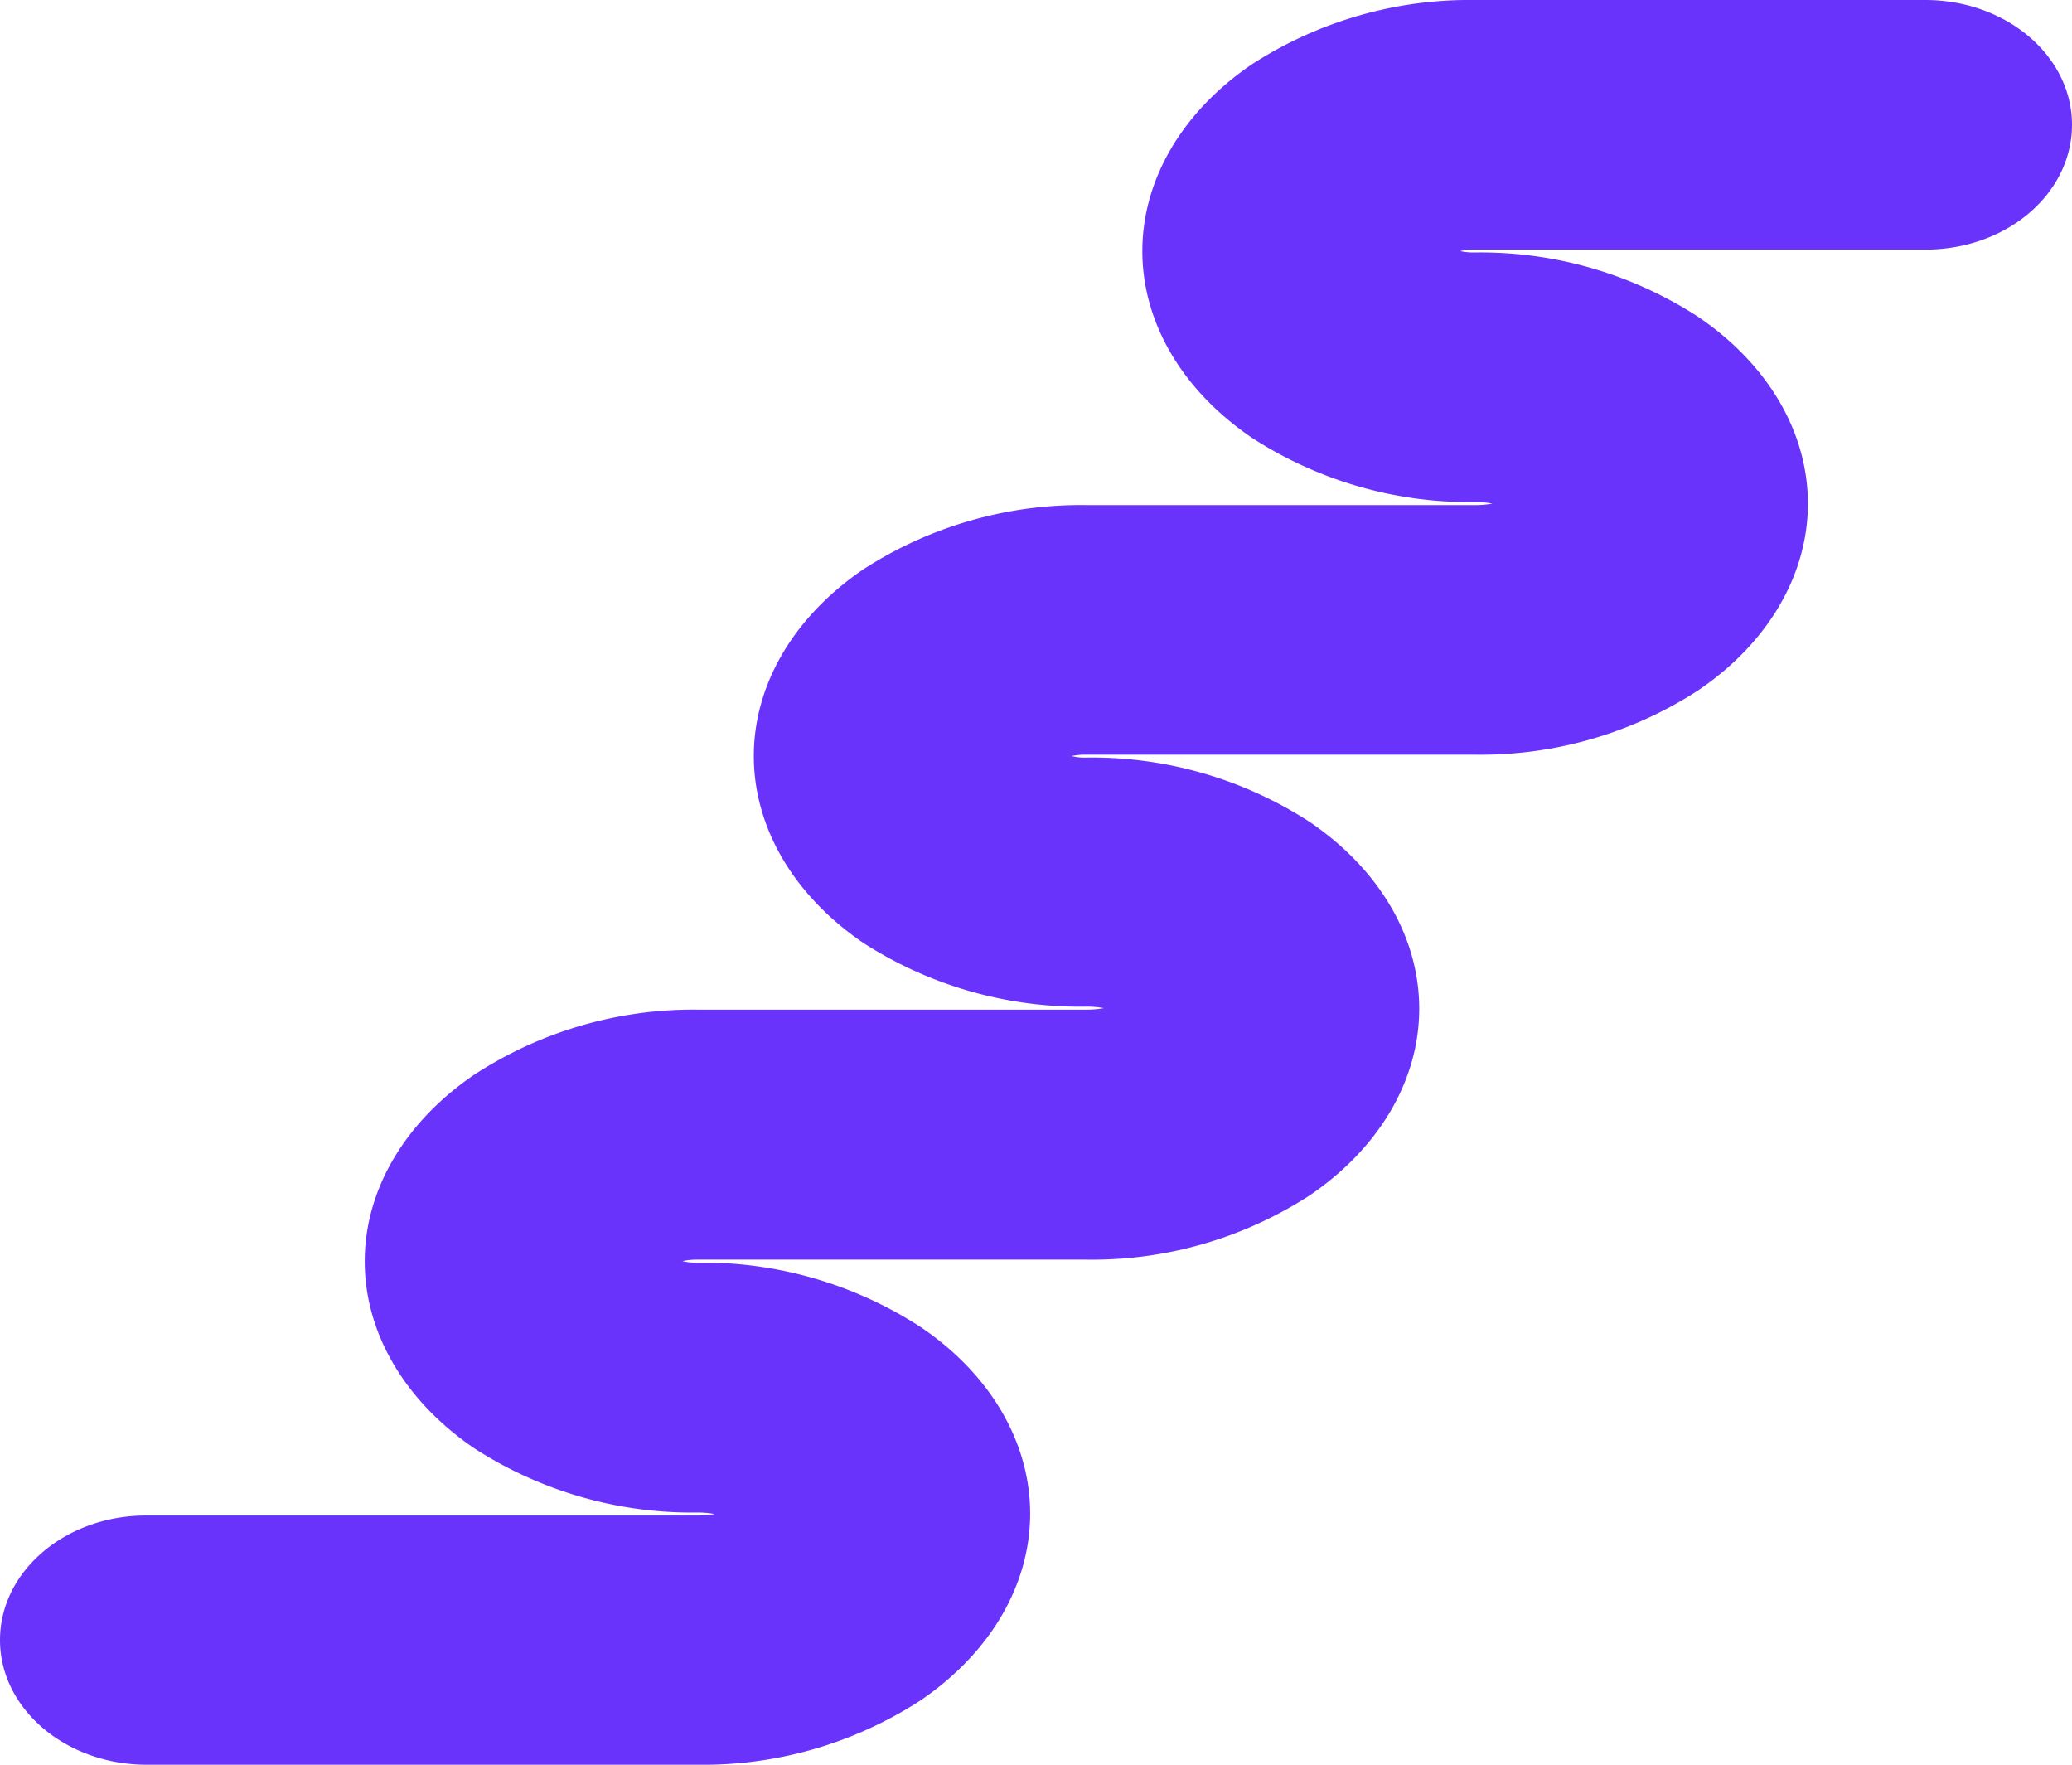 <svg xmlns="http://www.w3.org/2000/svg" viewBox="0 0 152.36 129.73"><defs><style>.cls-1{fill:#6a33fb;}</style></defs><g id="レイヤー_2" data-name="レイヤー 2"><g id="レイヤー_1-2" data-name="レイヤー 1"><path class="cls-1" d="M141.57,18.35c6,0,10.79-4.12,10.79-9.18S147.52,0,141.57,0h-33.1a29.44,29.44,0,0,0-16.4,4.72C86.94,8.2,84,13.21,84,18.46s2.94,10.25,8.07,13.73a29.44,29.44,0,0,0,16.4,4.72,6.83,6.83,0,0,1,1.27.11,6.83,6.83,0,0,1-1.27.11H79.89a29.46,29.46,0,0,0-16.4,4.72c-5.12,3.48-8.06,8.48-8.06,13.73s2.94,10.26,8.06,13.74A29.46,29.46,0,0,0,79.89,74a6.94,6.94,0,0,1,1.28.11,6.94,6.94,0,0,1-1.28.11H51.28A29.49,29.49,0,0,0,34.88,79c-5.12,3.48-8.06,8.48-8.06,13.73s2.94,10.26,8.06,13.74a29.49,29.49,0,0,0,16.4,4.72,6.94,6.94,0,0,1,1.28.11,7.93,7.93,0,0,1-1.28.11H10.79C4.84,111.39,0,115.5,0,120.56s4.84,9.17,10.79,9.17H51.28A29.39,29.39,0,0,0,67.69,125c5.12-3.48,8.06-8.48,8.06-13.73S72.81,101,67.69,97.55a29.4,29.4,0,0,0-16.41-4.73,4.33,4.33,0,0,1-1.1-.11,4.86,4.86,0,0,1,1.1-.11H79.89A29.42,29.42,0,0,0,96.3,87.88c5.12-3.48,8.06-8.48,8.06-13.73s-2.94-10.26-8.06-13.73a29.42,29.42,0,0,0-16.41-4.73,4.21,4.21,0,0,1-1.1-.11,4.87,4.87,0,0,1,1.1-.1h28.58a29.39,29.39,0,0,0,16.4-4.73c5.13-3.47,8.07-8.48,8.07-13.73S130,26.77,124.87,23.29a29.39,29.39,0,0,0-16.4-4.73,4.87,4.87,0,0,1-1.1-.1,4.21,4.21,0,0,1,1.1-.11Z"/></g></g></svg>